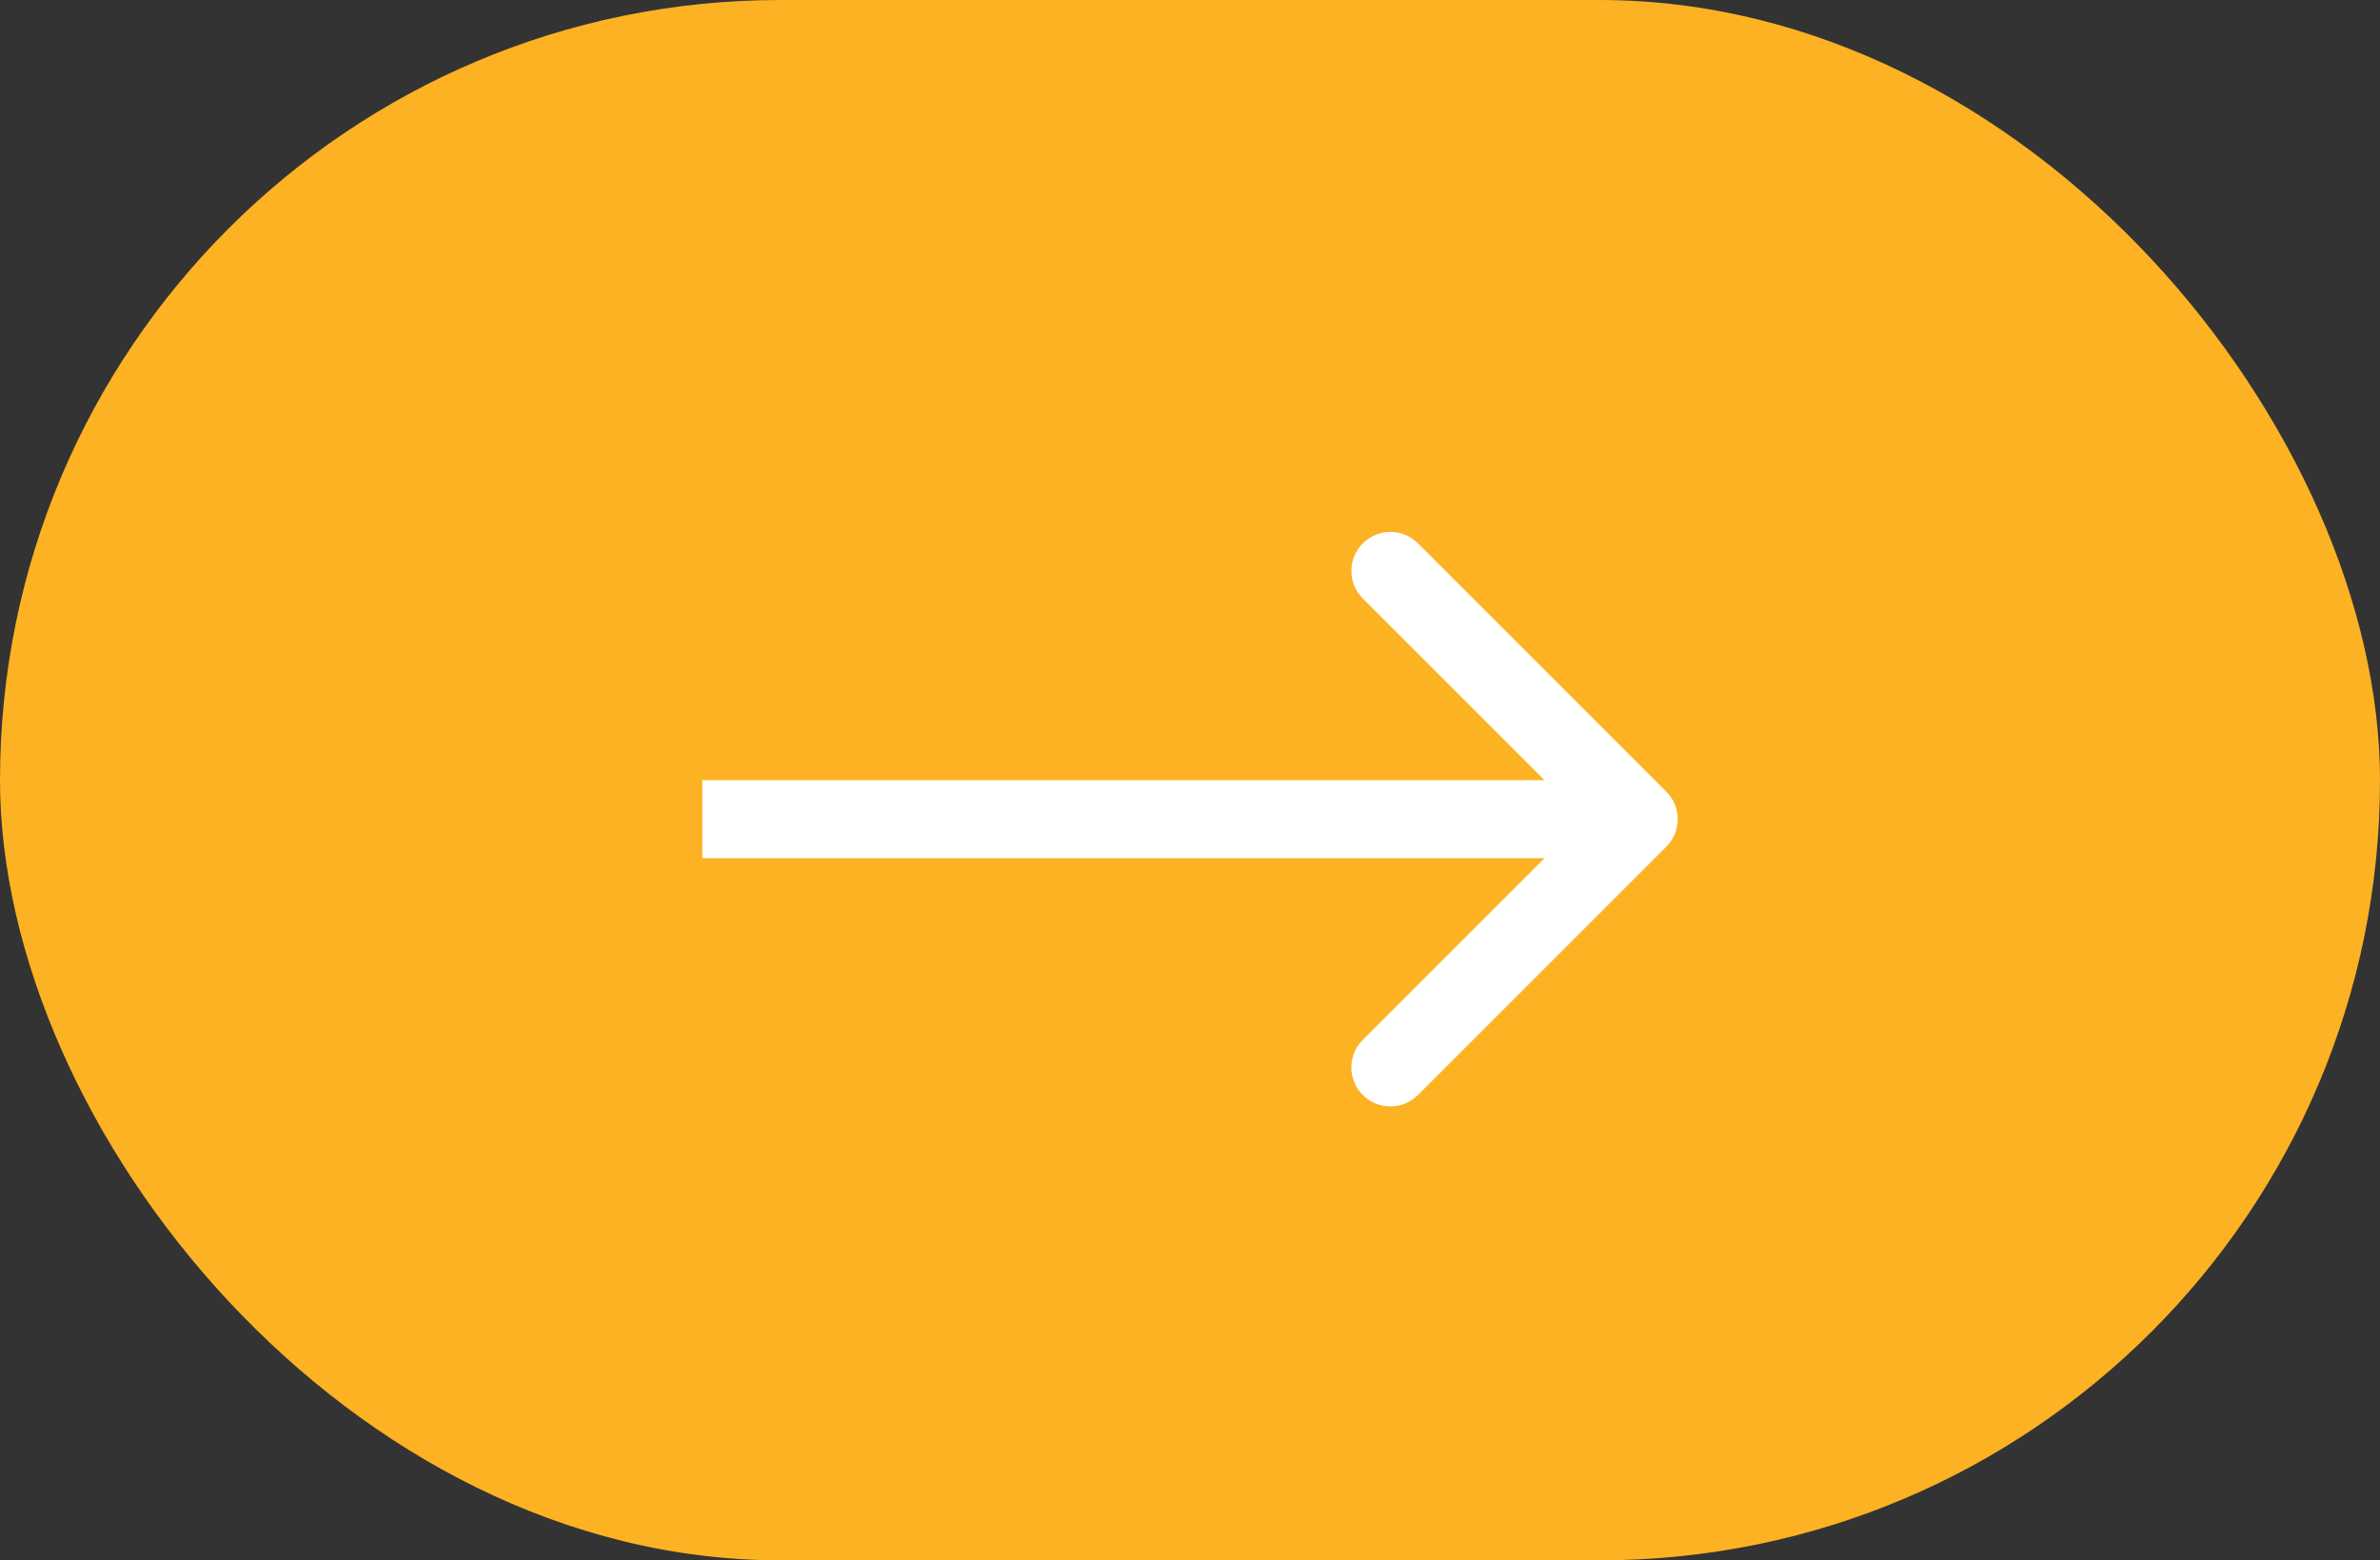 <svg width="61" height="40" viewBox="0 0 61 40" fill="none" xmlns="http://www.w3.org/2000/svg">
<rect x="0" y="0" width="61" height="40" fill="#333333" stroke="none"/>
<rect width="61" height="40" rx="20" fill="#FCB222"/>
<path d="M42.707 21.707C43.098 21.317 43.098 20.683 42.707 20.293L36.343 13.929C35.953 13.538 35.319 13.538 34.929 13.929C34.538 14.319 34.538 14.953 34.929 15.343L40.586 21L34.929 26.657C34.538 27.047 34.538 27.68 34.929 28.071C35.319 28.462 35.953 28.462 36.343 28.071L42.707 21.707ZM18 22L42 22L42 20L18 20L18 22Z" fill="white"/>
</svg>
